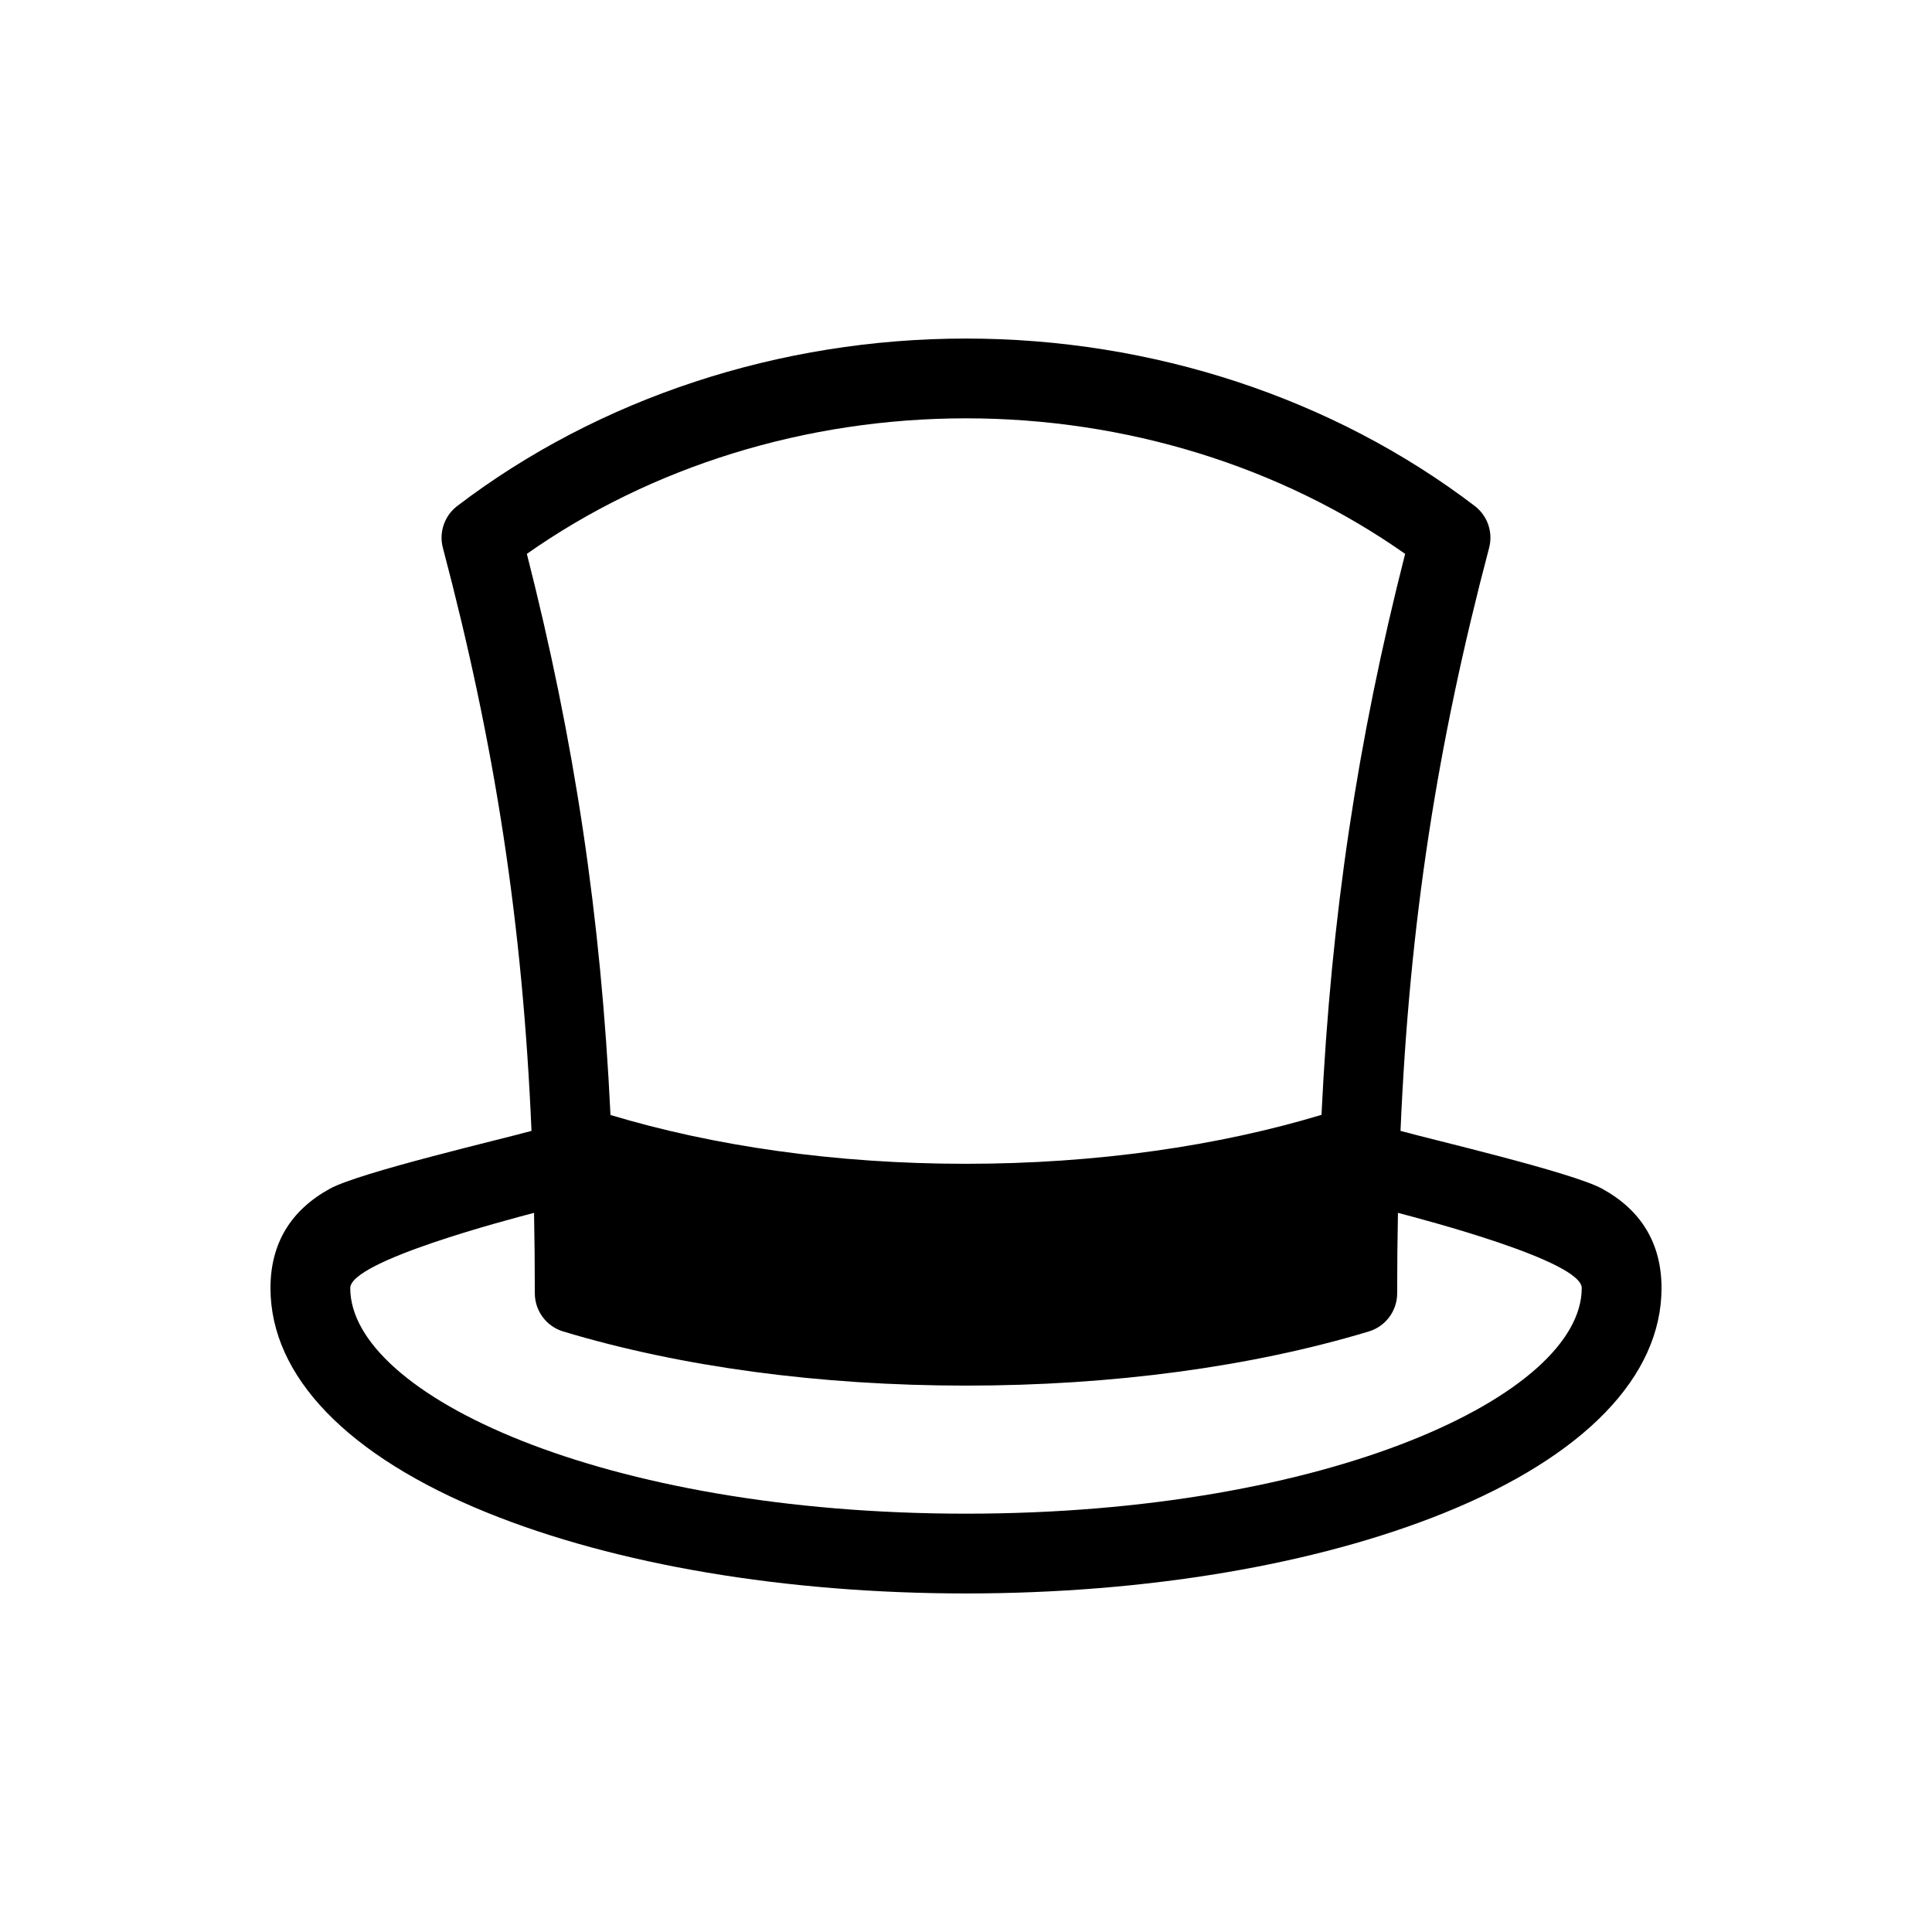 <?xml version="1.0" encoding="utf-8"?>
<!-- Generator: Adobe Illustrator 16.0.0, SVG Export Plug-In . SVG Version: 6.00 Build 0)  -->
<!DOCTYPE svg PUBLIC "-//W3C//DTD SVG 1.1//EN" "http://www.w3.org/Graphics/SVG/1.1/DTD/svg11.dtd">
<svg version="1.1" id="Calque_1" xmlns="http://www.w3.org/2000/svg" xmlns:xlink="http://www.w3.org/1999/xlink" x="0px" y="0px"
	 width="500px" height="500px" viewBox="0 0 500 500" enable-background="new 0 0 500 500" xml:space="preserve">
<g>
	<path d="M414.615,307.632c-7.729-4.239-44.278-12.762-52.164-14.96c2.308-53.718,9.419-99.716,22.929-150.883
		c1.065-4.036-0.403-8.317-3.724-10.847c-36.668-27.938-83.424-43.326-131.654-43.326c-48.232,0-94.99,15.387-131.657,43.325
		c-3.32,2.529-4.791,6.811-3.724,10.847c13.514,51.167,20.623,97.165,22.932,150.883c-7.887,2.2-44.434,10.718-52.166,14.96
		C75.177,313.232,70,321.884,70,333.349c0,22.839,19.939,43.493,56.146,58.154c33.25,13.465,77.235,20.881,123.854,20.881
		s90.604-7.416,123.854-20.881C410.061,376.841,430,356.188,430,333.349C430.001,321.884,424.825,313.232,414.615,307.632z
		 M250.001,108.263c41.353,0,81.429,12.411,113.647,35.078c-12.324,48.333-19.181,93.886-21.643,145.179
		c-26.521,8.01-58.123,12.67-92.068,12.67c-33.893,0-65.448-4.646-91.943-12.633c-2.459-51.309-9.316-96.874-21.643-145.217
		C168.568,120.677,208.649,108.263,250.001,108.263z M250.001,391.738c-93.911,0-159.356-30.772-159.356-58.391
		c0-7.034,41.181-17.779,47.567-19.463c0.133,6.792,0.2,13.722,0.2,20.813c0,4.554,2.982,8.567,7.341,9.883
		c30.389,9.168,66.437,14.014,104.248,14.014c37.812,0,73.856-4.845,104.246-14.014c4.358-1.314,7.341-5.329,7.341-9.883
		c0-7.093,0.066-14.021,0.201-20.813c6.384,1.684,47.564,12.429,47.564,19.463C409.356,360.965,343.91,391.738,250.001,391.738z"/>
</g>
</svg>
